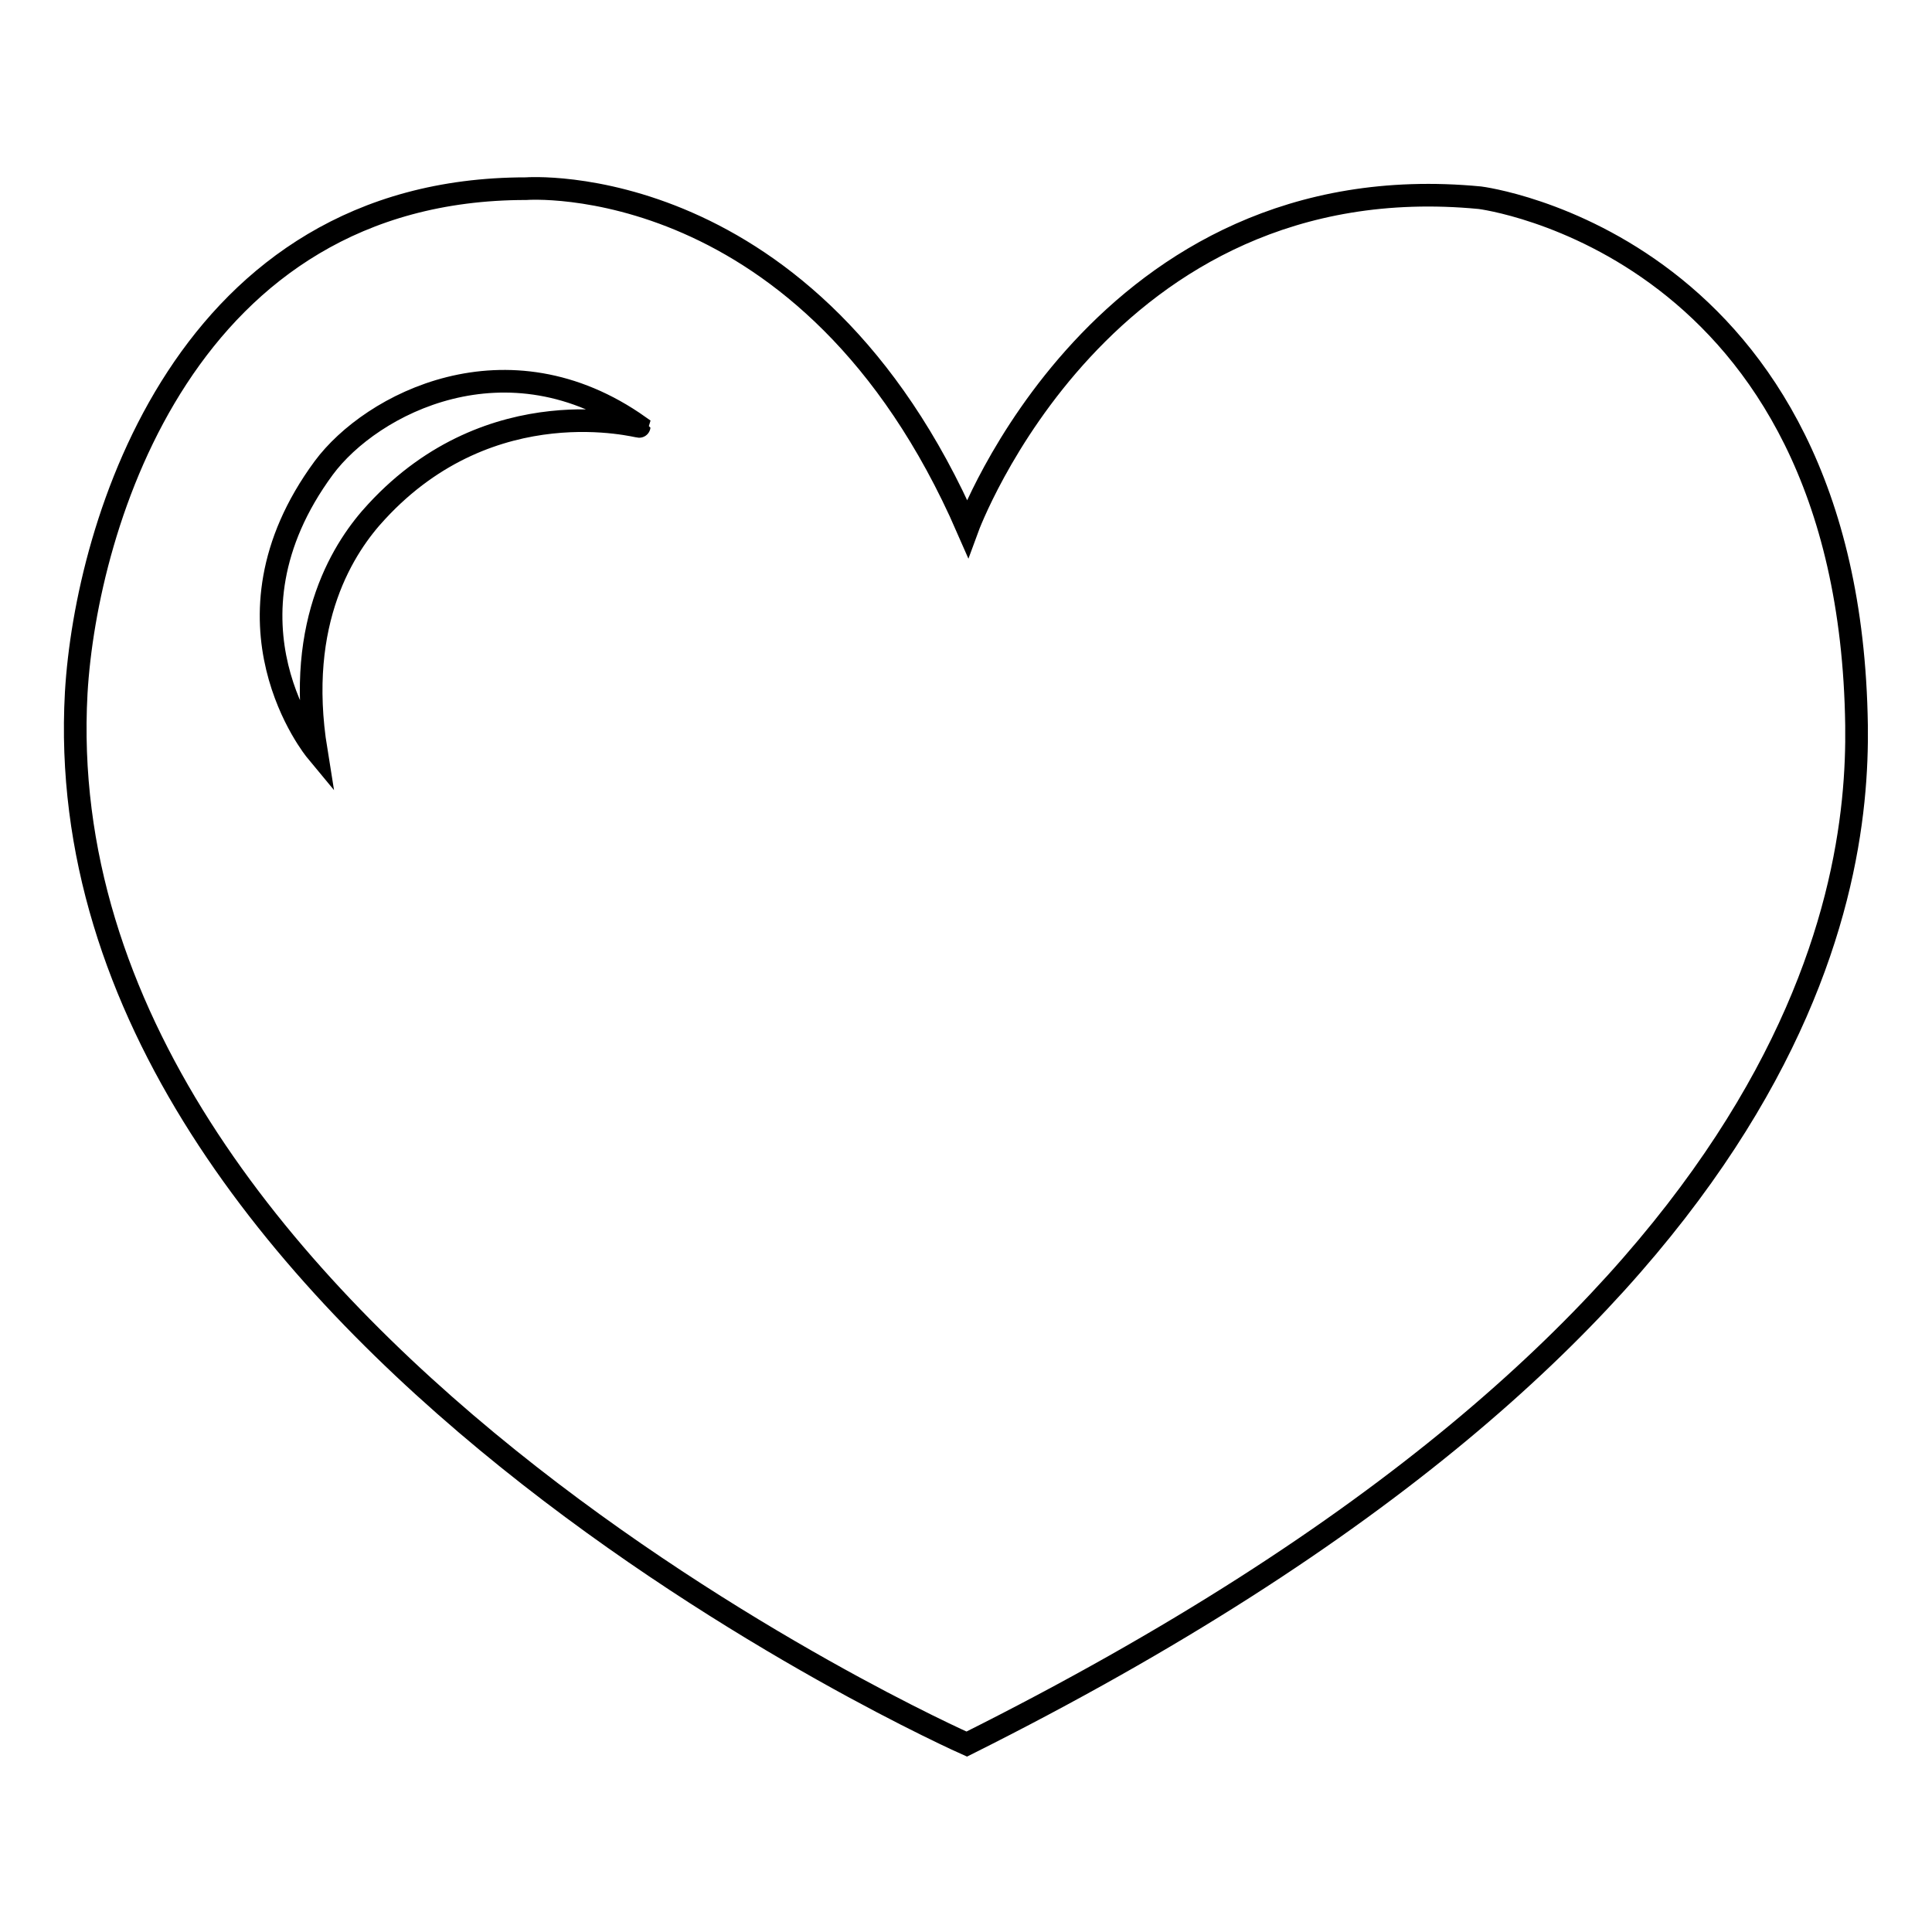 <?xml version="1.0" encoding="utf-8"?>
<!-- Svg Vector Icons : http://www.onlinewebfonts.com/icon -->
<!DOCTYPE svg PUBLIC "-//W3C//DTD SVG 1.1//EN" "http://www.w3.org/Graphics/SVG/1.1/DTD/svg11.dtd">
<svg version="1.1" xmlns="http://www.w3.org/2000/svg" xmlns:xlink="http://www.w3.org/1999/xlink" x="0px" y="0px" viewBox="0 0 256 256" enable-background="new 0 0 256 256" xml:space="preserve">
<g><g><path stroke-width="3" fill-opacity="0" stroke="#000000"  d="M246,96.1c-0.9-63.8-49.9-69.9-49.9-69.9c-50.1-4.8-67.9,43.8-67.9,43.8C107.3,22.1,69.7,25,69.7,25c-45.1,0-58.3,44.5-59.6,66.8c-4.7,84.9,118,139.3,118,139.3C238.7,175.8,246.3,118.7,246,96.1z M49.9,67.8c-4.2,4.5-10.8,14.4-8,31.7c0,0-14.1-17,1-37.5c6.3-8.5,24.3-17.9,41.8-5.5C84.7,56.6,65.2,51.2,49.9,67.8z"/></g></g>
</svg>